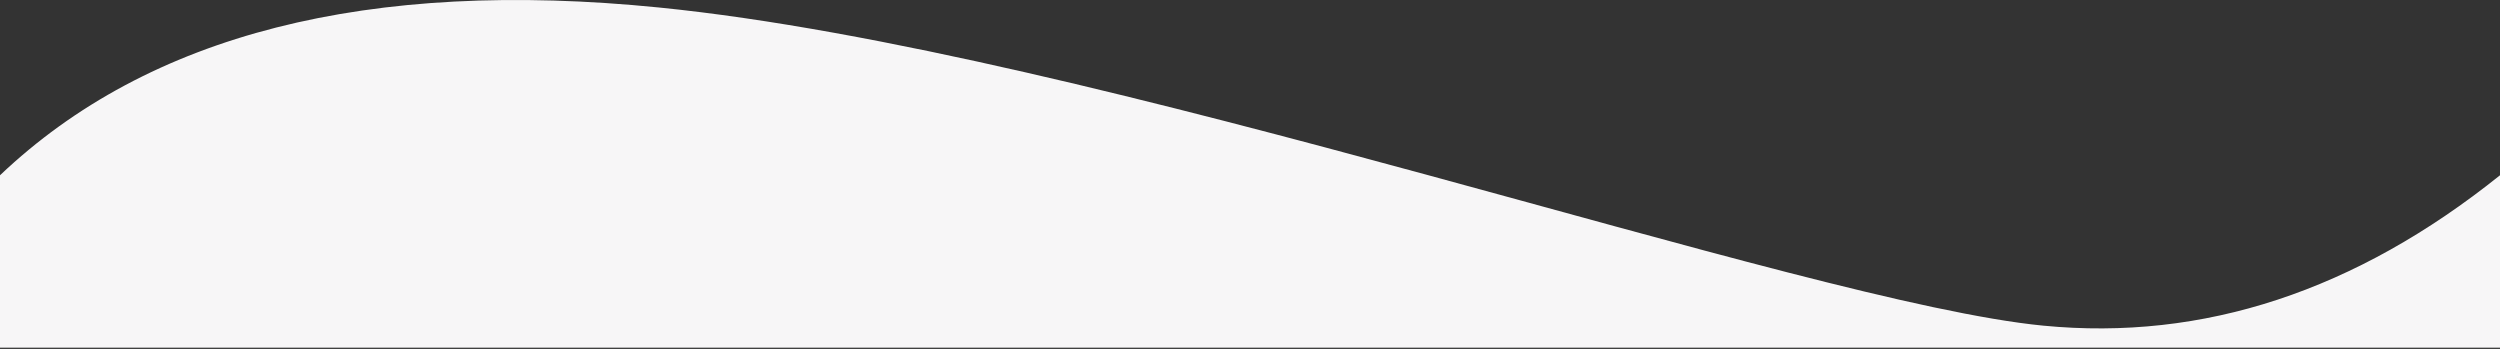 <?xml version="1.0" encoding="UTF-8"?>
<svg width="1440px" height="201px" viewBox="0 0 1440 201" version="1.1" xmlns="http://www.w3.org/2000/svg" xmlns:xlink="http://www.w3.org/1999/xlink">
    <rect x="0" y="0" width="1440" height="201" fill="#333333" stroke="none"/>
    <!-- Generator: Sketch 59 (86127) - https://sketch.com -->
    <title>Mask</title>
    <desc>Created with Sketch.</desc>
    <defs>
        <path d="M1440,830.249 L0,830.249 L0,730.957 C85.542,649.705 212.12,617.498 379.734,634.335 C631.156,659.591 1038.612,804.136 1176.883,817.574 C1269.063,826.533 1356.769,797.661 1440,730.957 L1440,830.249 Z" id="path-1"></path>
    </defs>
    <g id="designn-assets" stroke="none" stroke-width="1" fill="none" fill-rule="evenodd">
        <g id="Header" transform="translate(0, -630)">
            <mask id="mask-2" fill="white">
                <use xlink:href="#path-1"></use>
            </mask>
            <use id="Mask" fill="#F7F6F7" xlink:href="#path-1"></use>
        </g>
    </g>
</svg>